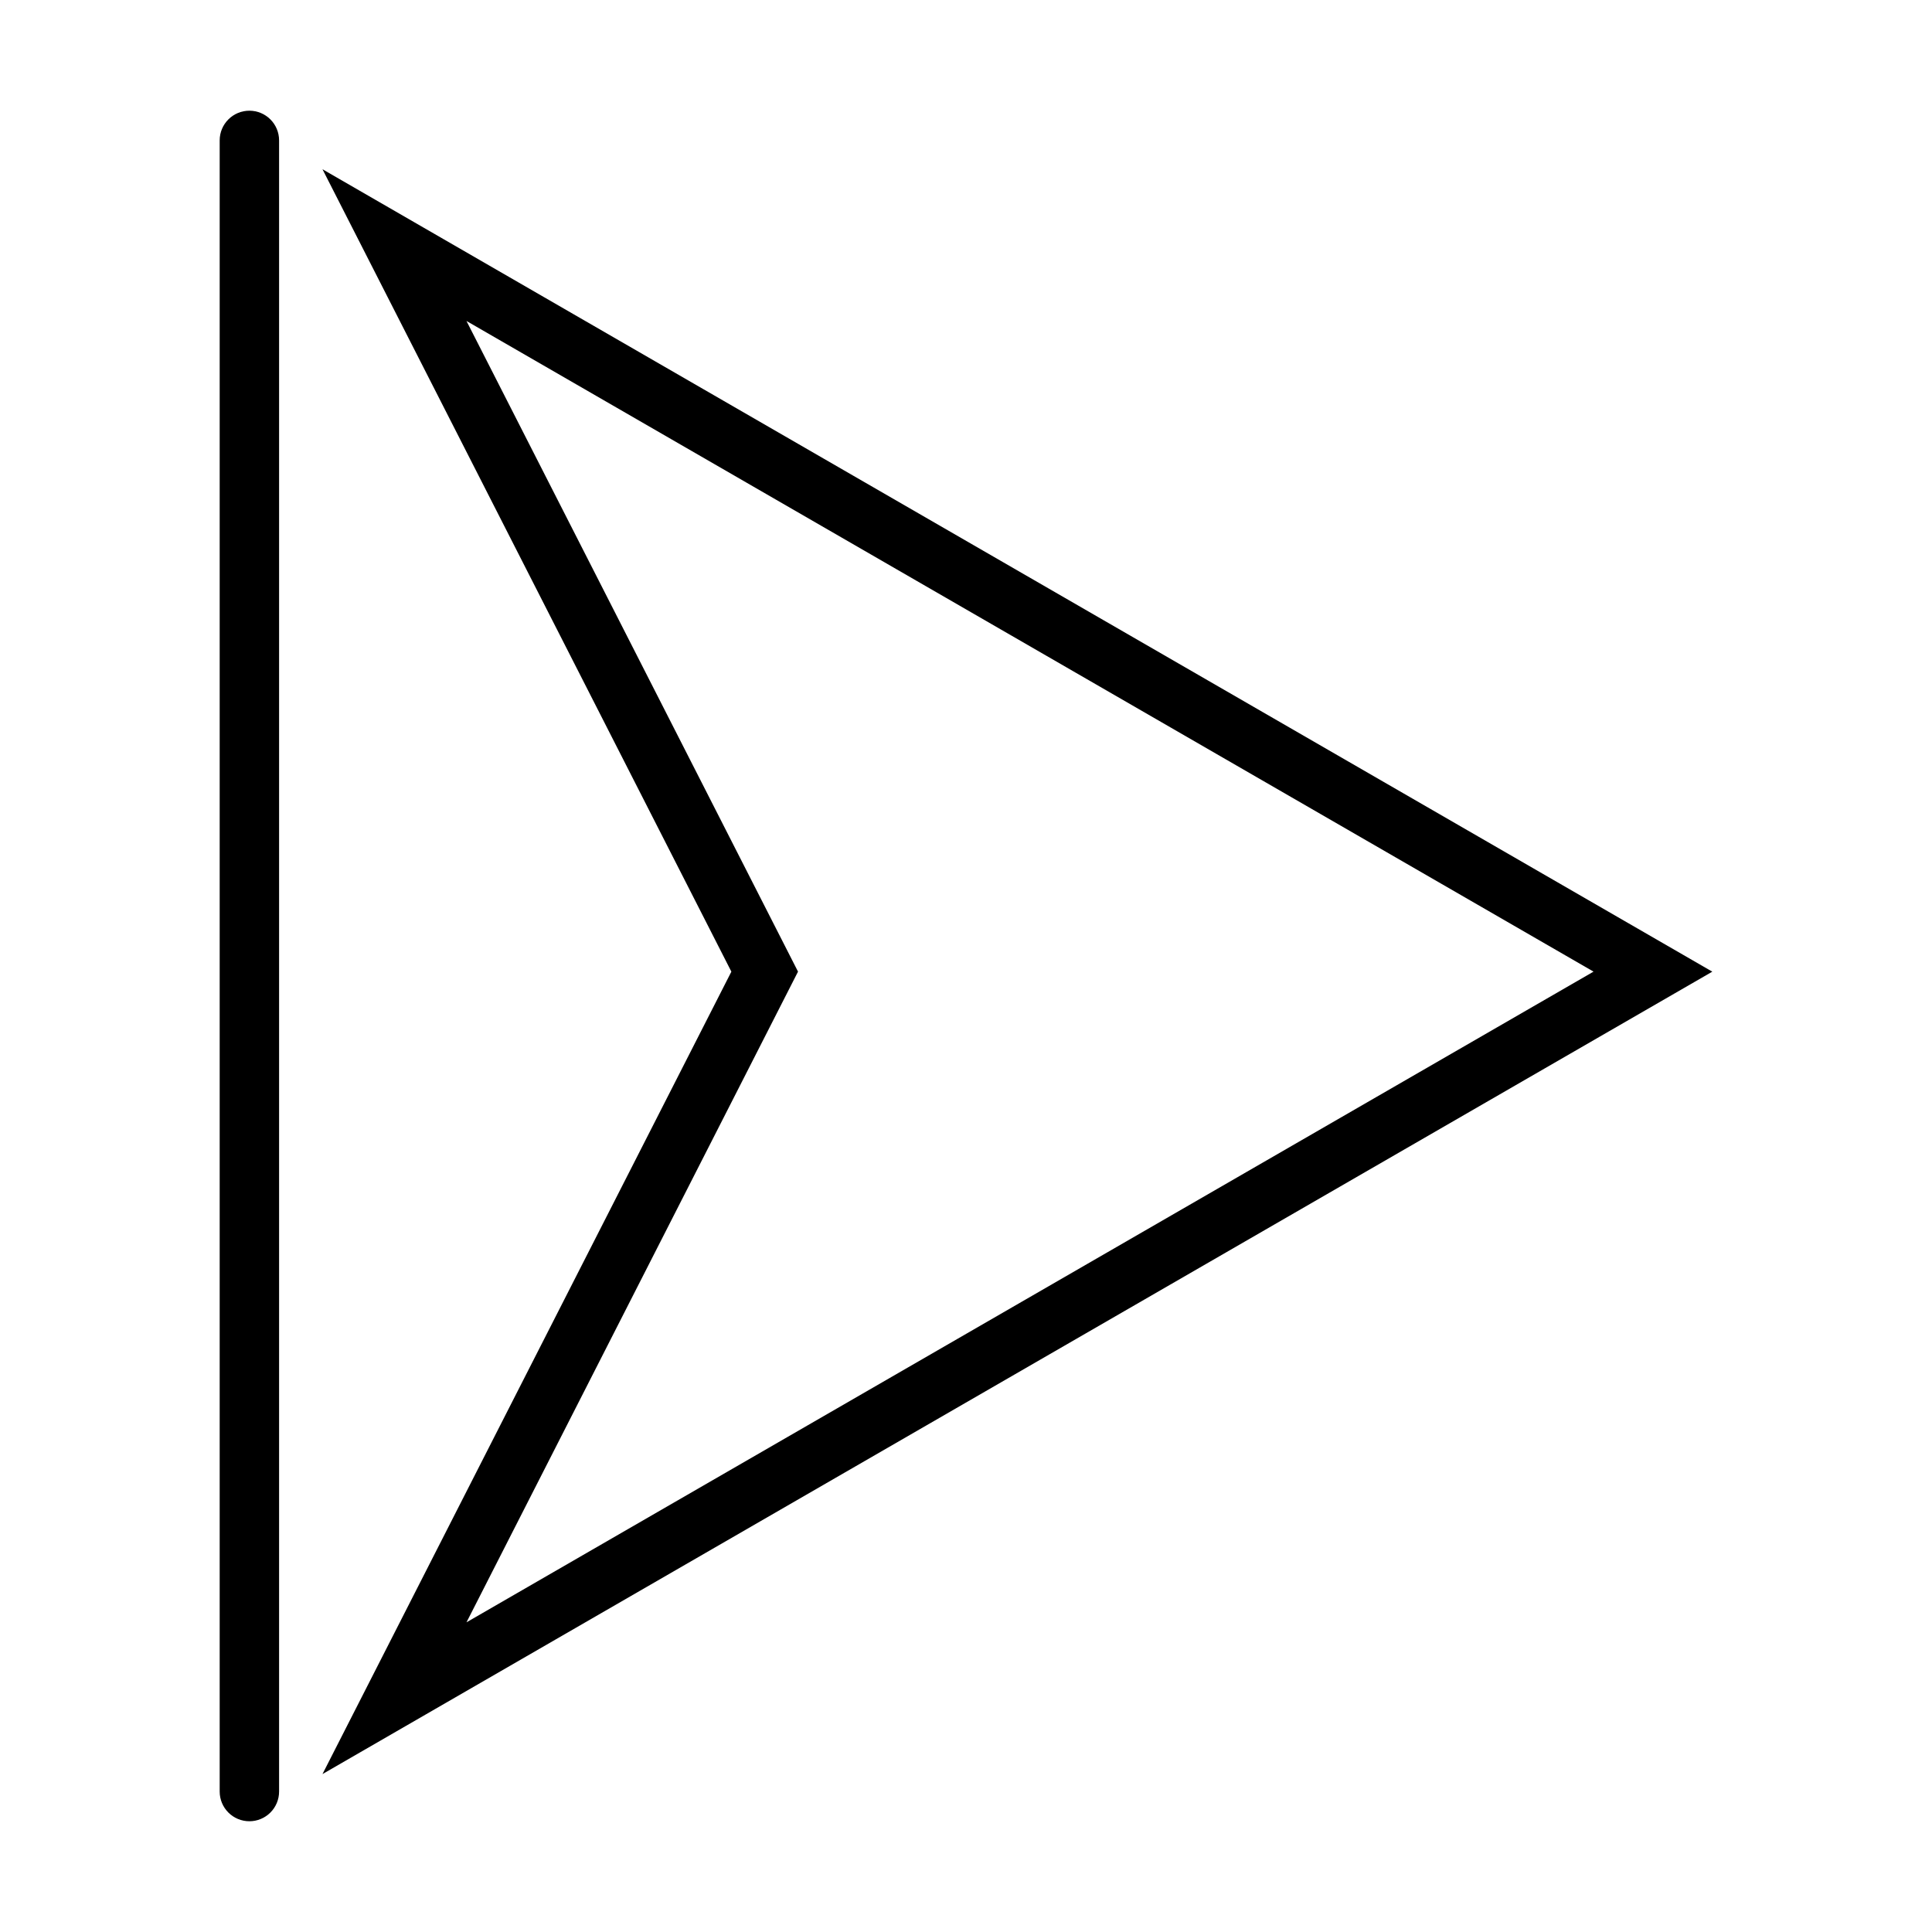 <?xml version="1.0" encoding="UTF-8"?>
<!-- The Best Svg Icon site in the world: iconSvg.co, Visit us! https://iconsvg.co -->
<svg fill="#000000" width="800px" height="800px" version="1.1" viewBox="144 144 512 512" xmlns="http://www.w3.org/2000/svg">
 <g>
  <path d="m229.46 614.15 108.36-212.65-108.36-212.65 368.32 212.65zm38.16-385.09 87.863 172.43-87.859 172.44 298.68-172.44z"/>
  <path d="m210.09 626.65c-2.09 0-4.09-0.828-5.566-2.305-1.477-1.477-2.305-3.477-2.305-5.566v-437.57c0-4.348 3.523-7.871 7.871-7.871 4.348 0 7.871 3.523 7.871 7.871v437.57c0 2.09-0.828 4.09-2.305 5.566-1.477 1.477-3.477 2.305-5.566 2.305z"/>
 </g>
</svg>